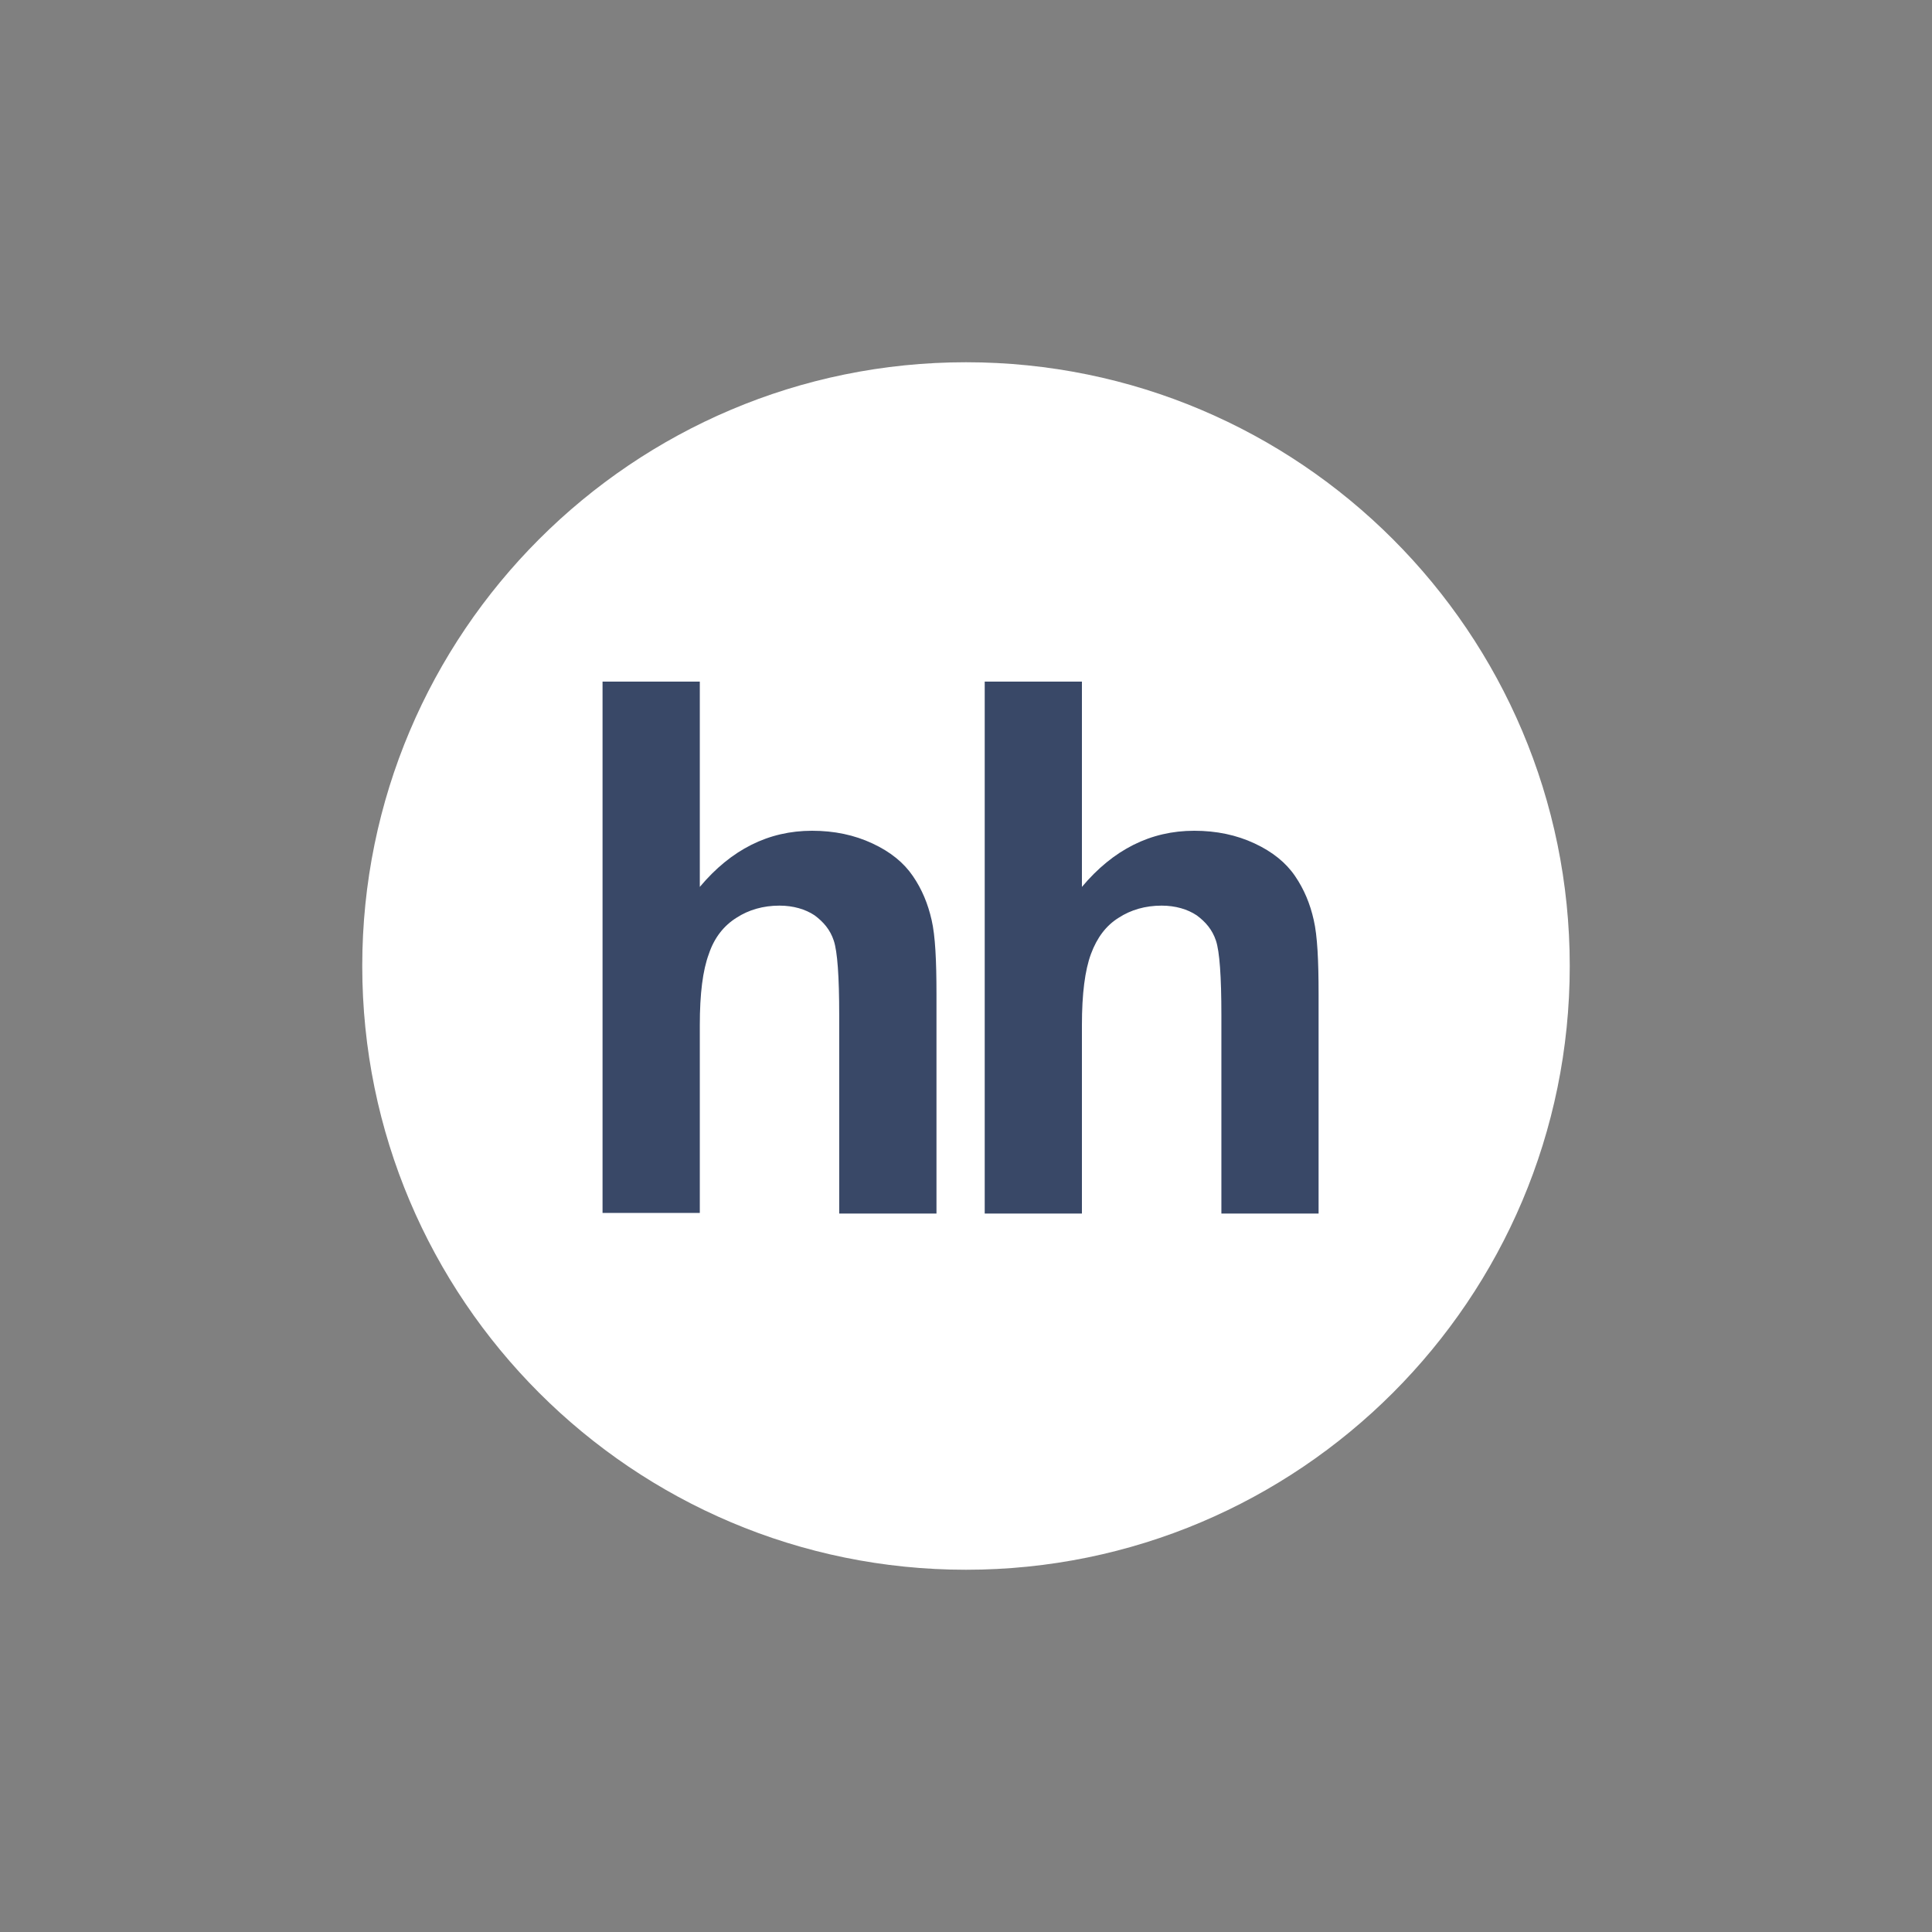 <?xml version="1.0" encoding="UTF-8"?> <svg xmlns="http://www.w3.org/2000/svg" width="32" height="32" viewBox="0 0 32 32" fill="none"><rect x="0" y="0" width="32" height="32" fill="#808080" stroke="none"/> <path fill-rule="evenodd" clip-rule="evenodd" d="M16 26C21.52 26 26 21.52 26 16C26 10.48 21.52 6 16 6C10.48 6 6 10.48 6 16C6 21.52 10.48 26 16 26Z" fill="white"></path> <path fill-rule="evenodd" clip-rule="evenodd" d="M11.591 11.29V14.69C12.111 14.07 12.73 13.76 13.45 13.76C13.82 13.76 14.15 13.83 14.45 13.97C14.751 14.11 14.97 14.29 15.12 14.51C15.271 14.73 15.37 14.97 15.431 15.24C15.491 15.5 15.511 15.91 15.511 16.47V20.1H13.9V16.82C13.9 16.17 13.87 15.76 13.81 15.58C13.751 15.4 13.64 15.27 13.491 15.16C13.341 15.06 13.14 15 12.911 15C12.64 15 12.4 15.07 12.2 15.2C11.991 15.33 11.831 15.53 11.741 15.8C11.64 16.07 11.591 16.46 11.591 16.98V20.09H9.98V11.29H11.591Z" fill="#394867"></path> <path fill-rule="evenodd" clip-rule="evenodd" d="M17.92 11.29V14.69C18.44 14.07 19.06 13.76 19.78 13.76C20.15 13.76 20.48 13.83 20.78 13.97C21.08 14.11 21.3 14.29 21.45 14.51C21.6 14.73 21.7 14.97 21.76 15.24C21.82 15.5 21.84 15.91 21.84 16.47V20.1H20.23V16.82C20.23 16.17 20.2 15.76 20.14 15.58C20.08 15.4 19.97 15.27 19.82 15.16C19.67 15.06 19.47 15 19.24 15C18.97 15 18.73 15.07 18.53 15.2C18.32 15.33 18.17 15.53 18.07 15.8C17.97 16.07 17.92 16.46 17.92 16.98V20.1H16.31V11.29H17.92Z" fill="#394867"></path> </svg> 